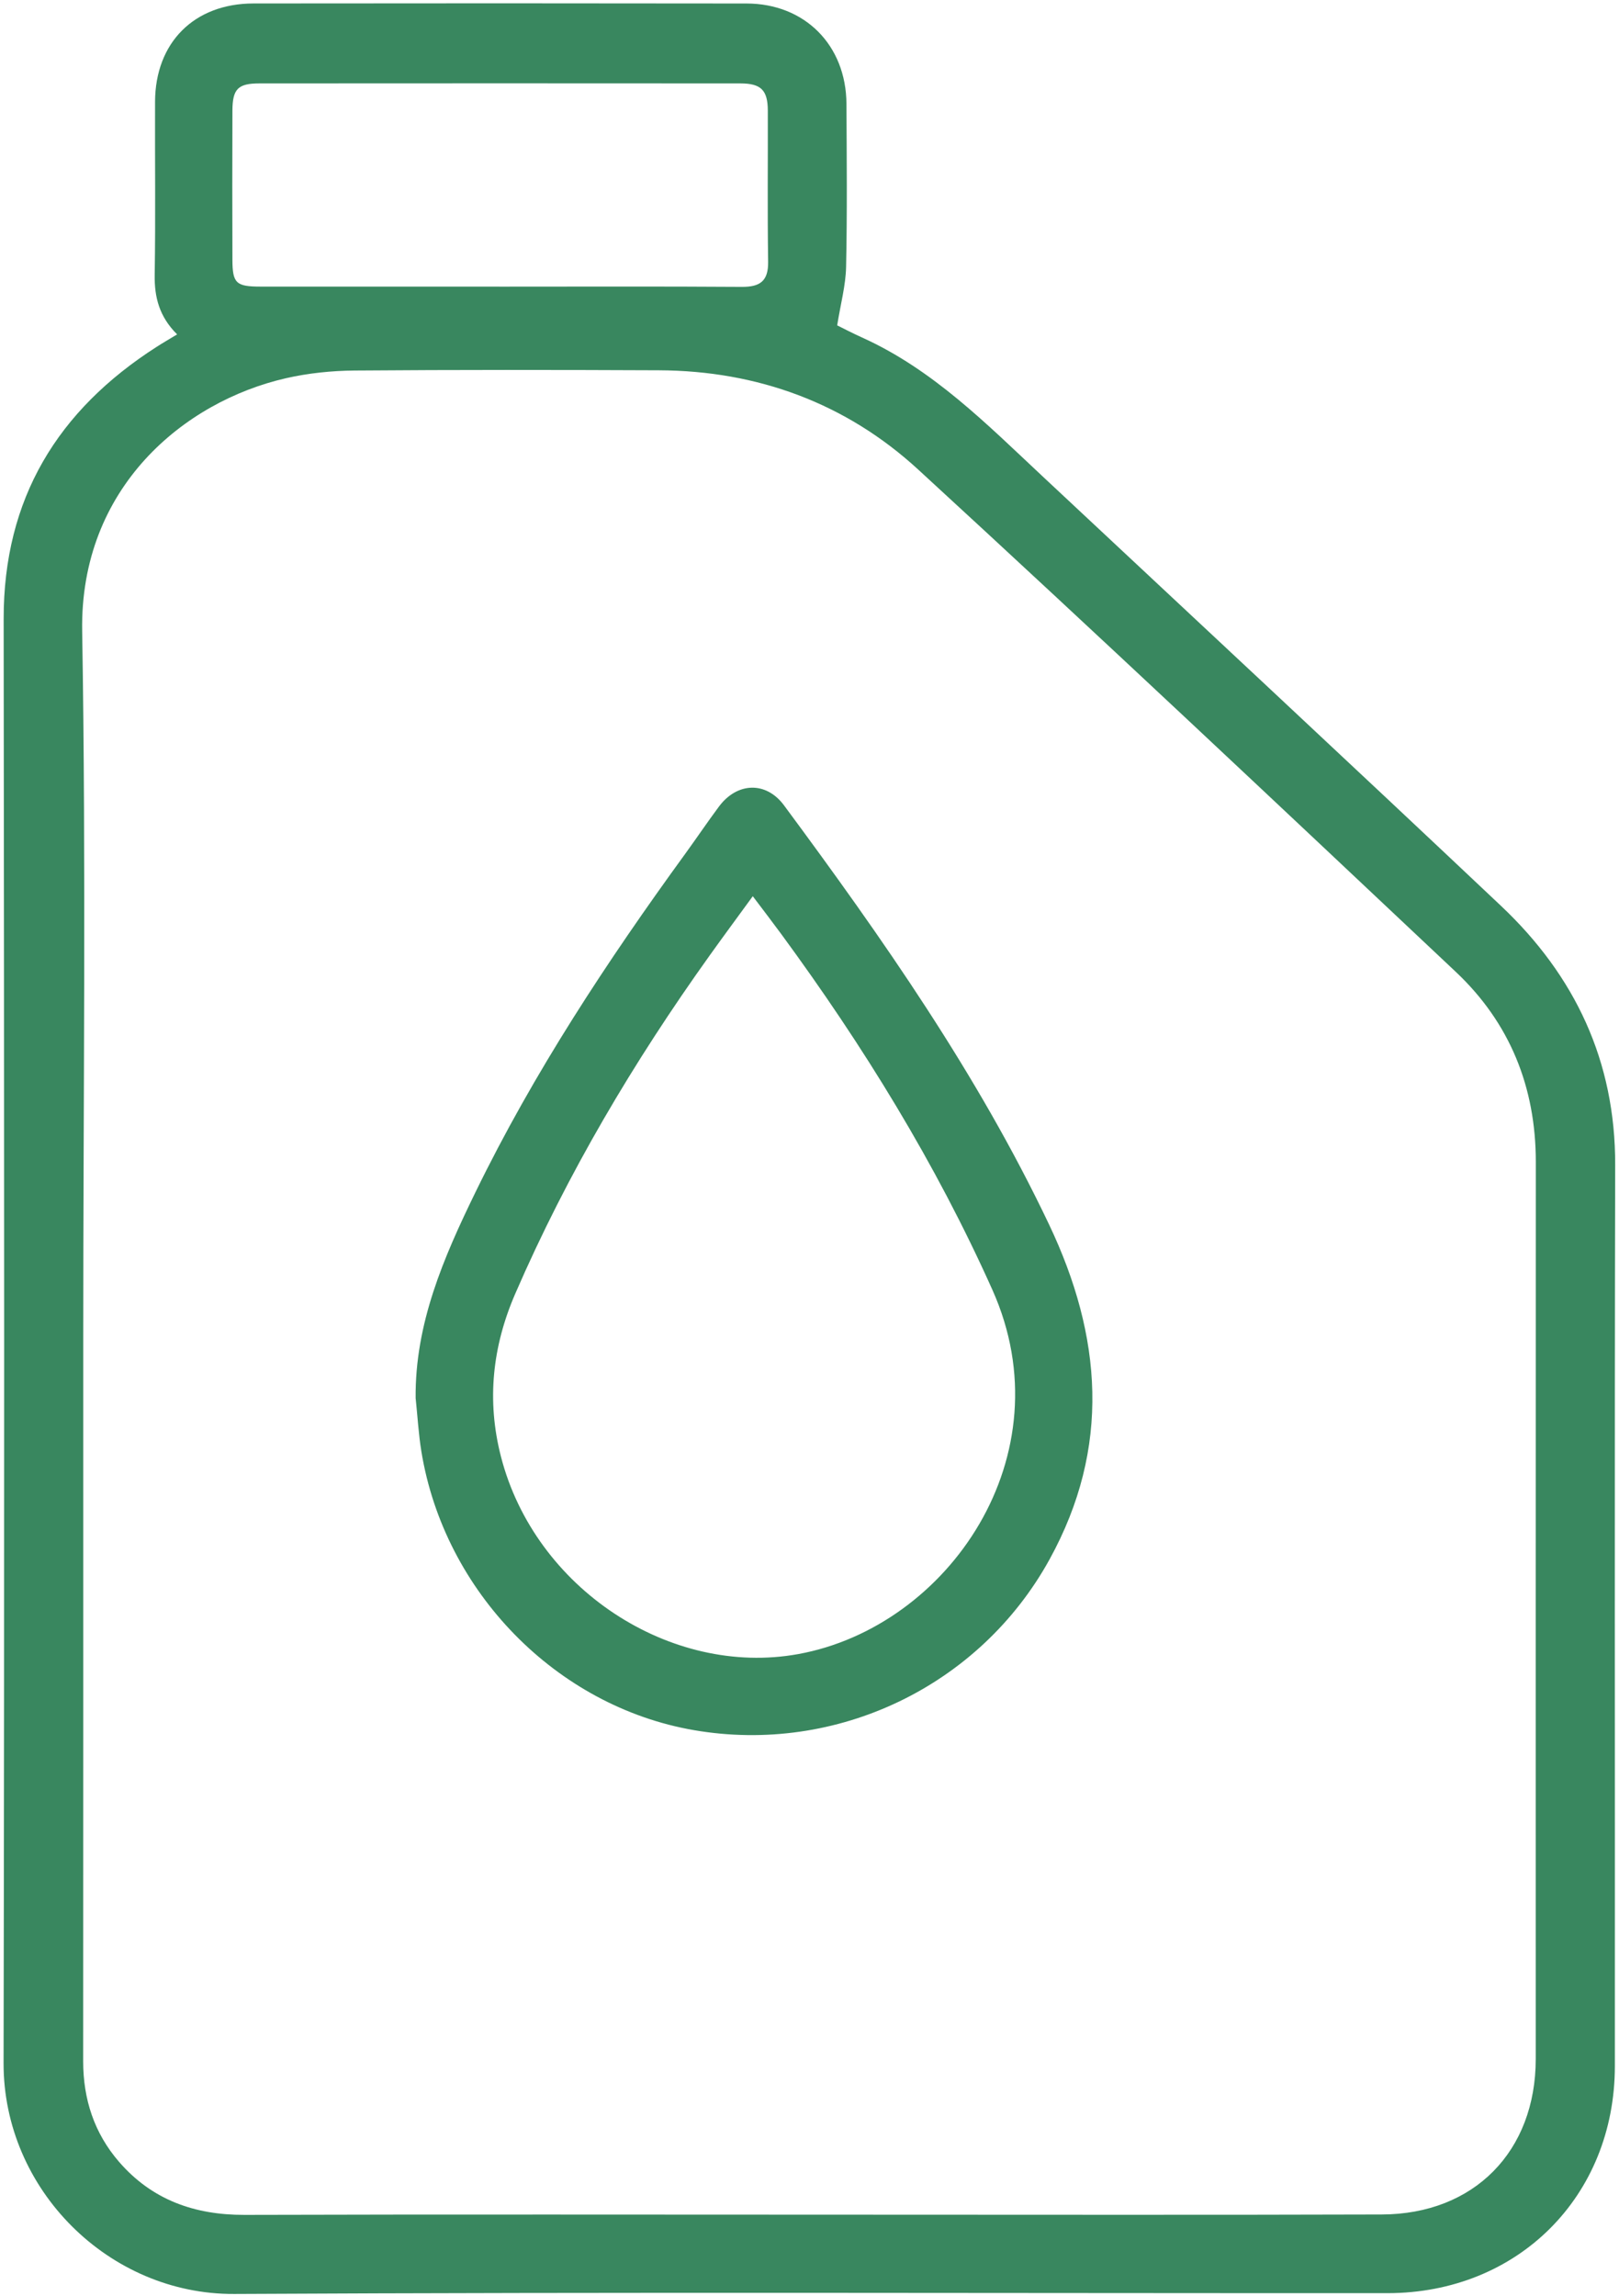 <?xml version="1.0" encoding="UTF-8"?> <svg xmlns="http://www.w3.org/2000/svg" width="407" height="577" viewBox="0 0 407 577" fill="none"><path d="M44.548 84.05C40.038 79.58 38.799 74.7 38.889 69.06C39.119 54.57 38.929 40.07 38.979 25.57C39.029 10.71 48.788 0.89 63.709 0.87C105.029 0.82 146.359 0.82 187.679 0.88C202.339 0.9 212.709 11.37 212.789 26.1C212.859 39.76 212.989 53.43 212.699 67.09C212.599 71.73 211.329 76.34 210.459 81.76C211.779 82.41 214.219 83.69 216.729 84.82C234.569 92.88 248.059 106.58 262.039 119.65C300.489 155.62 339.039 191.48 377.319 227.62C395.939 245.19 406.109 266.64 406.039 292.76C405.859 368.24 405.999 443.73 405.959 519.21C405.939 551.93 381.559 576.25 348.799 576.25C252.149 576.28 155.499 575.94 58.858 576.45C27.398 576.61 0.839 550.21 0.899 518.46C1.129 397.49 1.059 276.51 0.919 155.54C0.889 125.32 14.459 103.11 39.409 87.14C40.919 86.17 42.478 85.27 44.529 84.03L44.548 84.05ZM20.928 336.04C20.928 396.69 20.948 457.33 20.909 517.98C20.909 527.53 23.689 536.04 29.928 543.25C38.209 552.81 48.889 556.61 61.449 556.58C112.599 556.43 163.749 556.53 214.899 556.53C259.049 556.53 303.209 556.62 347.359 556.48C370.589 556.41 386.059 540.6 386.069 517.42C386.069 442.28 386.049 367.13 386.089 291.99C386.089 273.19 379.569 257.02 365.949 244.2C321.069 201.95 276.209 159.67 230.809 117.98C212.679 101.33 190.469 93.16 165.649 93.05C140.159 92.94 114.659 92.91 89.169 93.11C83.389 93.16 77.489 93.76 71.859 95.05C46.298 100.9 20.049 122.5 20.659 158.61C21.648 217.74 20.928 276.9 20.928 336.05V336.04ZM125.499 72.03C145.819 72.03 166.139 71.95 186.459 72.09C191.079 72.12 193.169 70.64 193.099 65.77C192.909 53.12 193.059 40.46 193.019 27.8C193.009 22.67 191.329 20.97 186.149 20.96C145.849 20.93 105.539 20.93 65.239 20.96C59.828 20.96 58.459 22.33 58.428 27.8C58.379 40.29 58.389 52.78 58.428 65.27C58.449 71.21 59.349 72.02 65.539 72.02C85.529 72.02 105.509 72.02 125.499 72.02V72.03Z" fill="#39875F"></path><path d="M104.488 351.43C104.288 332.61 111.528 316.01 119.508 299.63C134.218 269.46 152.618 241.56 172.318 214.47C175.158 210.56 177.858 206.55 180.738 202.68C185.308 196.54 192.588 196.29 197.088 202.37C221.858 235.83 245.718 269.85 263.698 307.65C277.088 335.8 279.308 363.74 263.868 391.82C246.328 423.7 210.348 440.96 174.448 434.77C139.928 428.82 111.728 400.06 105.938 364.8C105.218 360.38 104.968 355.88 104.498 351.42L104.488 351.43ZM189.248 225.2C185.388 230.5 181.848 235.28 178.388 240.12C159.278 266.83 142.598 294.95 129.518 325.12C123.798 338.32 122.298 351.93 125.938 366.05C134.488 399.23 168.548 421.47 200.638 415.66C238.418 408.82 268.108 365.73 249.478 324.13C235.198 292.24 216.988 262.76 196.368 234.68C194.138 231.65 191.848 228.66 189.248 225.22V225.2Z" fill="#39875F"></path></svg> 